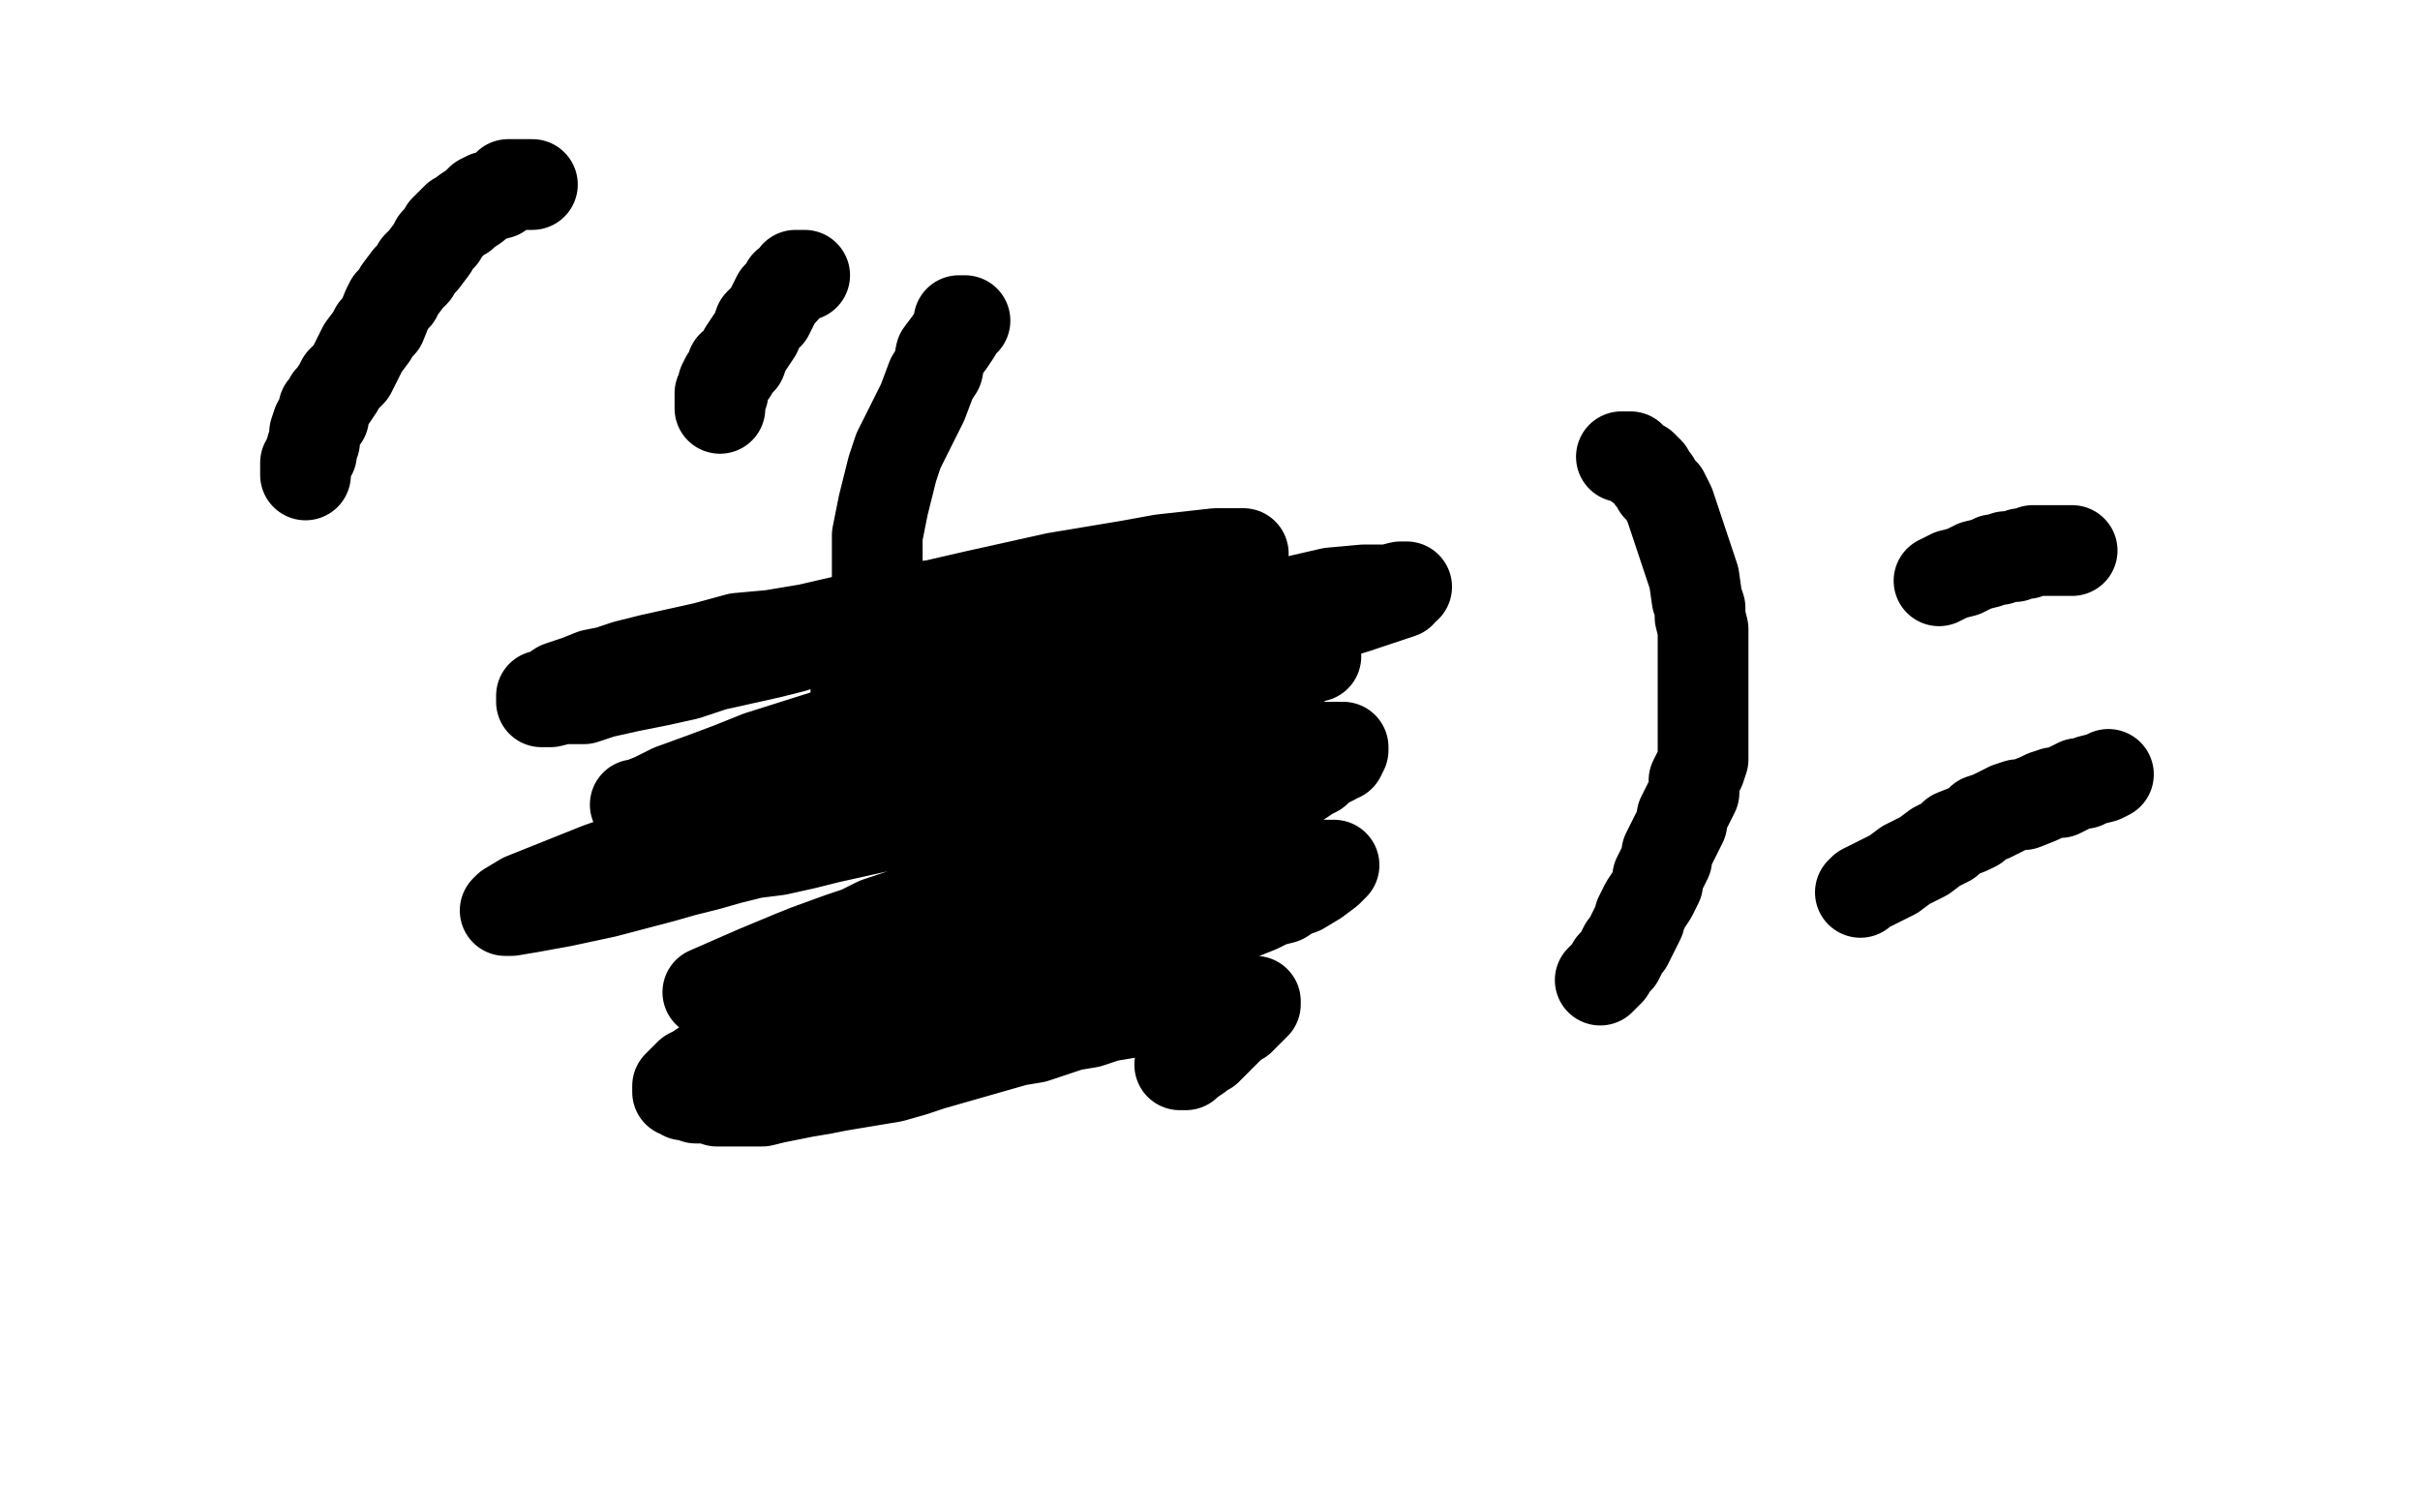 <?xml version="1.0" standalone="no"?>
<!DOCTYPE svg PUBLIC "-//W3C//DTD SVG 1.1//EN"
"http://www.w3.org/Graphics/SVG/1.1/DTD/svg11.dtd">

<svg width="800" height="500" version="1.1" xmlns="http://www.w3.org/2000/svg" xmlns:xlink="http://www.w3.org/1999/xlink" style="stroke-antialiasing: false"><desc>This SVG has been created on https://colorillo.com/</desc><rect x='0' y='0' width='800' height='500' style='fill: rgb(255,255,255); stroke-width:0' /><polyline points="140,149 246,166 246,166 247,166 247,166 248,166 248,166 248,167 248,167" style="fill: none; stroke: #ffffff; stroke-width: 30; stroke-linejoin: round; stroke-linecap: round; stroke-antialiasing: false; stroke-antialias: 0; opacity: 1.0"/>
<polyline points="155,99 155,100 155,100 155,101 155,101 155,103 155,103 156,106 156,106 157,109 157,109 158,113 158,113 160,117 160,117 160,120 160,120 161,125 161,125 162,129 162,129 163,134 163,134 164,140 164,140 164,145 164,145 165,150 165,150 167,156 167,156 167,162 167,162 169,170 169,170 170,177 170,177 173,192 173,196 175,207 176,211 176,215 176,218 177,221 178,223 178,225 179,226 179,227" style="fill: none; stroke: #ffffff; stroke-width: 30; stroke-linejoin: round; stroke-linecap: round; stroke-antialiasing: false; stroke-antialias: 0; opacity: 1.0"/>
<polyline points="98,169 100,168 100,168 102,168 102,168 105,168 105,168 110,168 110,168 115,168 115,168 121,168 121,168 128,168 128,168 135,168 135,168 144,168 144,168 153,168 153,168 162,166 162,166 171,166 171,166 180,165 180,165 189,163 189,163 198,162 198,162 207,160 207,160 214,159 214,159 220,158 220,158 224,157 224,157 227,157 227,157 228,157 228,157" style="fill: none; stroke: #ffffff; stroke-width: 30; stroke-linejoin: round; stroke-linecap: round; stroke-antialiasing: false; stroke-antialias: 0; opacity: 1.0"/>
<polyline points="203,86 203,87 203,87 203,89 203,89 203,93 203,93 203,99 203,99 203,102 203,102 204,108 204,108 204,116 204,116 205,123 205,123 205,130 205,130 206,137 206,137 206,144 206,144 206,151 206,151 207,158 207,158 207,164 207,164 207,170 207,170 208,174 208,174 208,178 208,178 209,181 209,181 209,185 209,187 209,188 209,189 209,190" style="fill: none; stroke: #ffffff; stroke-width: 30; stroke-linejoin: round; stroke-linecap: round; stroke-antialiasing: false; stroke-antialias: 0; opacity: 1.0"/>
<circle cx="563.5" cy="437.5" r="15" style="fill: #ffffff; stroke-antialiasing: false; stroke-antialias: 0; opacity: 1.0"/>
<polyline points="601,227 599,227 599,227 596,227 596,227 594,227 594,227 591,228 591,228 588,229 588,229 586,229 586,229 583,230 583,230 579,231 579,231 576,232 576,232 573,233 573,233 569,235 569,235 565,235 565,235 561,237 561,237 558,238 558,238 554,239 554,239 551,240 551,240 547,241 547,241 543,242 540,243 537,244 533,244 528,245 524,247 519,248 514,249 509,250 504,252 499,253 494,254 489,256 484,257 480,259 475,260 470,262 465,264 460,265 454,268 449,269 444,271 438,273 433,274 428,277 421,279 417,280 412,283 406,285 401,286 396,289 391,290 386,292 381,293 378,294 375,295 371,296 367,297 364,298 361,298 358,298 356,299 354,299 352,299 350,300" style="fill: none; stroke: #ffffff; stroke-width: 30; stroke-linejoin: round; stroke-linecap: round; stroke-antialiasing: false; stroke-antialias: 0; opacity: 1.0"/>
<polyline points="380,307 379,307 379,307 378,307 378,307 377,307 377,307 376,307 376,307 374,307 374,307 373,307 373,307 371,307 371,307 368,307 368,307 367,307 367,307 365,307 365,307 363,307 363,307 361,307 361,307 359,307 359,307 356,307 356,307 355,307 355,307 353,307 353,307 351,307 351,307 349,307 348,307 347,307 345,307 344,307 343,307 341,307 340,307 339,307 338,307" style="fill: none; stroke: #ffffff; stroke-width: 30; stroke-linejoin: round; stroke-linecap: round; stroke-antialiasing: false; stroke-antialias: 0; opacity: 1.0"/>
<polyline points="260,310 259,311 259,311" style="fill: none; stroke: #ffffff; stroke-width: 30; stroke-linejoin: round; stroke-linecap: round; stroke-antialiasing: false; stroke-antialias: 0; opacity: 1.0"/>
<polyline points="266,91 265,91 265,91 264,91 264,91 263,91 263,91 262,93 262,93 260,94 260,94 259,96 259,96 257,98 257,98 256,100 256,100 255,102 255,102 254,104 254,104 251,107 251,107 250,110 250,110 248,113 248,113 246,116 246,116 245,119 245,119 242,121 242,121 242,123 242,123 240,125 240,125 239,127 239,127 239,128 239,128 239,130 239,130 238,130 238,130 238,131 238,131 238,132 238,132 238,133 238,133 238,134 238,135" style="fill: none; stroke: #000000; stroke-width: 30; stroke-linejoin: round; stroke-linecap: round; stroke-antialiasing: false; stroke-antialias: 0; opacity: 1.0"/>
<polyline points="319,106 318,106 318,106 317,106 317,106 317,107 317,107 316,110 316,110 314,113 314,113 311,117 311,117 310,122 310,122 308,125 308,125 305,133 305,133 302,139 302,139 299,145 299,145 297,149 297,149 295,155 295,155 293,163 293,163 292,167 292,167 291,172 291,172 290,177 290,177 290,182 290,182 290,186 290,186 290,191 291,193 292,196 293,199 294,202 295,203 296,204 297,205 298,205 298,206 297,206 296,206 292,207 286,208 280,210 271,211 262,214 254,216 245,218 236,220 227,223 218,225 208,227 199,229 193,231 186,231 182,232 179,232 179,231 179,230 180,230 182,229 185,227 188,226 191,225 196,223 201,222 207,220 215,218 224,216 233,214 244,211 255,210 267,208 280,205 294,202 309,200 322,197 340,193 349,191 361,189 373,187 384,185 393,184 402,183 408,183 411,183 410,183 409,184 406,185 402,187 396,189" style="fill: none; stroke: #000000; stroke-width: 30; stroke-linejoin: round; stroke-linecap: round; stroke-antialiasing: false; stroke-antialias: 0; opacity: 1.0"/>
<polyline points="283,228 284,228 286,228 290,229 296,229 304,228 314,226 325,223 337,220 351,217 366,213 381,209 397,206 412,202 427,199 440,196 451,195 459,195 463,194 465,194 464,194 463,196 457,198 448,201 435,205 418,210 396,214 370,219 343,224 316,230 292,237 270,244 251,250 236,256 224,261 216,264 211,266 210,266 212,266 216,264 222,261 233,257 241,254 256,249 273,245 292,241 311,237 331,233 350,229 368,226 386,222 402,219" style="fill: none; stroke: #000000; stroke-width: 30; stroke-linejoin: round; stroke-linecap: round; stroke-antialiasing: false; stroke-antialias: 0; opacity: 1.0"/>
<polyline points="396,189 387,190 382,192 373,193 364,196 352,198 343,201 334,204 325,206 316,209 307,213 300,216 294,219 288,222 285,225 283,227 283,228" style="fill: none; stroke: #000000; stroke-width: 30; stroke-linejoin: round; stroke-linecap: round; stroke-antialiasing: false; stroke-antialias: 0; opacity: 1.0"/>
<polyline points="402,219 420,217 426,217 433,217 435,217 434,217 432,218 426,221 420,223 403,228 387,233 367,238 352,242 329,248 304,254 280,260 257,266 235,274 215,281 198,287 183,293 173,297 168,300 167,301 169,301 175,300 186,298 200,295 219,290 226,288 234,286 241,284 249,282 257,281 266,279 274,277 292,273 300,271 309,269 318,267 326,265 334,263 342,261 350,260 358,258 366,256 374,255 382,254 389,253 395,252 402,251 408,250 414,249 424,247 429,247 433,247 436,247 438,247 441,247 442,247 443,247 444,247 444,248 443,250 442,250 441,251 439,252 437,253 435,255 433,256 430,258 427,260 423,261 419,263 415,265 411,267 406,269 400,271 394,273 388,275 376,278 369,280 362,282 355,284 348,286 341,288 334,290 328,292 321,294 314,296 308,299 302,301 296,303 290,305 284,308 278,310 267,314 262,316 250,321 234,328 237,328 238,328 240,328 243,328 245,327 248,326 251,325 254,325 258,324 262,323 267,322 278,319 283,317 289,316 295,314 301,312 308,311 315,309 322,308 329,306 335,305 342,303 349,302 355,300 361,299 367,297 373,296 379,295 391,292 396,291 402,290 407,289 412,288 416,287 420,286 424,286 428,286 431,286 434,286 436,286 438,286 439,286 440,286 441,286 439,288 435,291 430,294 427,295 424,297 420,298 416,300 411,302 406,303 400,305 388,309 381,310 374,312 366,314 359,315 351,317 343,319 335,321 327,322 319,324 311,326 303,328 295,330 287,332 279,334 272,336 260,341 254,343 249,345 244,347 240,349 236,351 233,352 230,354 228,355 226,357 225,358 224,359 224,360 224,361 225,361 226,362 228,362 230,363 232,363 234,363 237,364 240,364 244,364 248,364 252,364 256,363 261,362 266,361 272,360 277,359 283,358 295,356 302,354 308,352 315,350 322,348 329,346 336,344 342,343 348,341 354,339 360,338 366,336 372,335 377,334 382,333 387,332 391,331 401,331 404,331 407,331 409,331 411,331 412,331 413,331 414,331 415,331 415,332 414,333 413,334 412,335 411,336 410,337 409,337 408,338 407,339 406,340 405,341 404,342 403,343 402,344 401,345 400,346 399,347 397,348 396,349 393,351 392,352 390,352" style="fill: none; stroke: #000000; stroke-width: 30; stroke-linejoin: round; stroke-linecap: round; stroke-antialiasing: false; stroke-antialias: 0; opacity: 1.0"/>
<polyline points="536,151 537,151 537,151 538,151 538,151 539,151 539,151 540,152 540,152 541,153 541,153 542,154 542,154 543,154 543,154 545,156 545,156 546,158 546,158 547,159 547,159 548,161 548,161 550,163 550,163 552,167 552,167 553,170 553,170 554,173 554,173 555,176 555,176 557,182 557,182 558,185 558,185 559,188 559,188 560,191 560,191 561,198 561,198 562,201 562,201 562,204 562,204 563,208 563,208 563,214 563,214 563,217 563,217 563,220 563,220 563,223 563,223 563,229 563,229 563,232 563,232 563,235 563,235 563,238 563,238 563,241 563,241 563,246 563,246 563,248 563,248 563,251 563,251 562,254 562,254 560,258 560,258 560,260 560,260 560,262 560,262 559,264 559,264 557,268 557,268 556,270 556,270 556,272 556,272 555,274 555,274 553,278 551,282 551,284 550,286 548,290 548,292 547,294 546,296 544,299 543,301 542,303 542,304 540,308 539,310 538,312 537,313 535,317 534,318 533,319 532,321 530,323 529,324" style="fill: none; stroke: #000000; stroke-width: 30; stroke-linejoin: round; stroke-linecap: round; stroke-antialiasing: false; stroke-antialias: 0; opacity: 1.0"/>
<polyline points="685,182 684,182 684,182 683,182 683,182 682,182 682,182 680,182 680,182 679,182 679,182 678,182 678,182 677,182 677,182 675,182 675,182 673,182 673,182 672,182 672,182 670,183 670,183 668,183 668,183 666,184 666,184 663,184 663,184 661,185 661,185 659,185 659,185 657,186 657,186 653,187 653,187 651,188 651,188 649,189 649,189 645,190 645,190 643,191 643,191 641,192 641,192" style="fill: none; stroke: #000000; stroke-width: 30; stroke-linejoin: round; stroke-linecap: round; stroke-antialiasing: false; stroke-antialias: 0; opacity: 1.0"/>
<polyline points="697,256 695,257 695,257 691,258 691,258 689,259 689,259 687,259 687,259 685,260 685,260 681,262 681,262 679,262 679,262 676,263 676,263 674,264 674,264 669,266 669,266 667,266 667,266 664,267 664,267 660,269 660,269 658,270 658,270 655,271 655,271 653,273 653,273 651,274 651,274 646,276 646,276 644,278 644,278 642,279 642,279 640,280 640,280 636,283 636,283 634,284 634,284 632,285 632,285 630,286 630,286 626,289 626,289 624,290 624,290 622,291 622,291 620,292 620,292 616,294 616,294 615,295 615,295" style="fill: none; stroke: #000000; stroke-width: 30; stroke-linejoin: round; stroke-linecap: round; stroke-antialiasing: false; stroke-antialias: 0; opacity: 1.0"/>
<polyline points="176,61 175,61 175,61 174,61 174,61 172,61 172,61 171,61 171,61 170,61 170,61 168,61 168,61 167,62 167,62 166,63 166,63 165,64 165,64 161,65 161,65 159,66 159,66 158,67 158,67 157,68 157,68 154,70 154,70 153,71 153,71 151,72 151,72 147,76 147,76 146,78 146,78 144,80 144,80 143,82 143,82 140,86 140,86 138,88 138,88 137,90 137,90 135,92 135,92 132,96 132,96 131,98 131,98 129,100 129,100 128,102 128,102 126,107 126,107 124,109 124,109 123,111 123,111 120,115 120,115 119,117 119,117 118,119 118,119 116,123 116,123 114,125 114,125 113,126 113,126 112,128 112,128 110,131 110,131 109,132 109,132 108,134 108,134 107,135 107,135 107,138 107,138 106,139 106,139 105,140 105,140 104,143 104,146 103,148 103,150 102,151 102,152 101,153 101,154 101,155 101,156 101,157" style="fill: none; stroke: #000000; stroke-width: 30; stroke-linejoin: round; stroke-linecap: round; stroke-antialiasing: false; stroke-antialias: 0; opacity: 1.0"/>
</svg>
